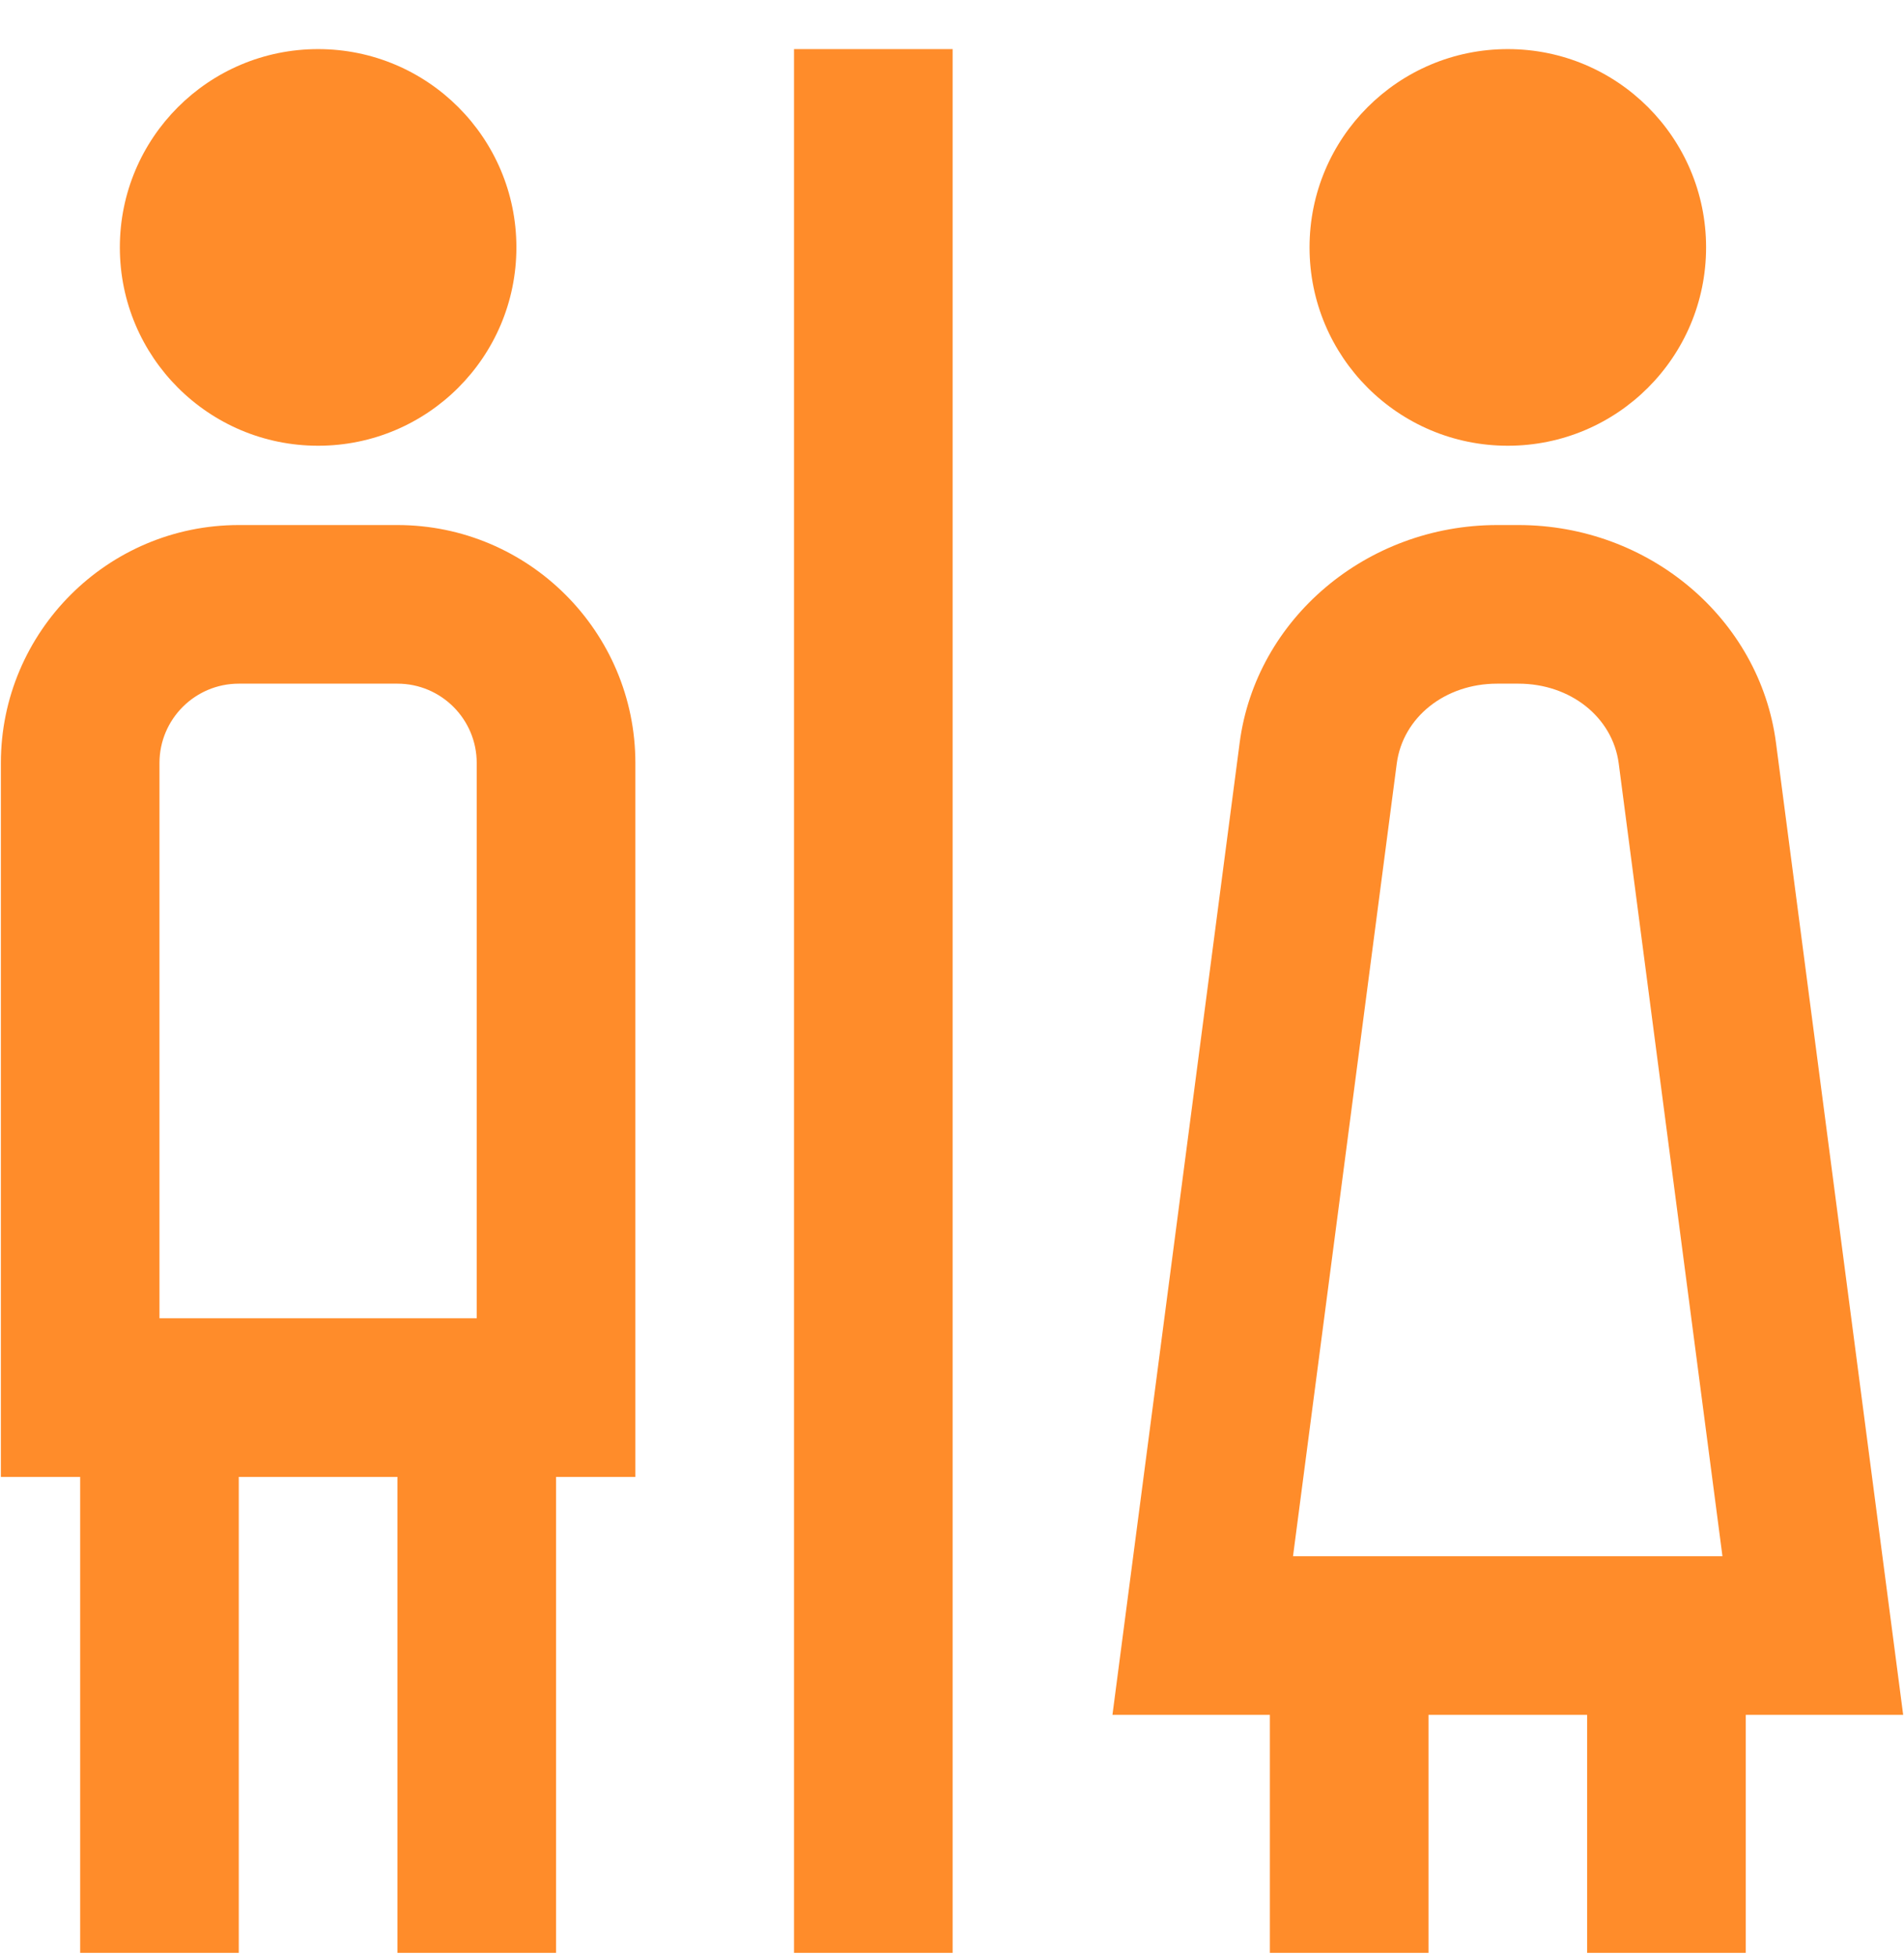 <svg width="37" height="38" viewBox="0 0 37 38" fill="none" xmlns="http://www.w3.org/2000/svg">
<path d="M25.448 4.807C25.448 2.679 27.172 0.954 29.301 0.954C31.43 0.954 33.154 2.679 33.154 4.807C33.154 6.936 31.43 8.661 29.301 8.661C27.172 8.661 25.448 6.936 25.448 4.807ZM33.925 33.321V37.945H30.842V33.321H27.76V37.945H24.677V33.321H21.618L24.09 14.433C24.406 12.021 26.559 10.202 29.095 10.202H29.508C32.044 10.202 34.196 12.021 34.512 14.431L36.984 33.321H33.925ZM25.13 30.238H33.472L31.456 14.833C31.337 13.936 30.519 13.284 29.506 13.284H29.093C28.082 13.284 27.262 13.936 27.143 14.835L25.127 30.238H25.13ZM6.182 8.661C8.31 8.661 10.035 6.936 10.035 4.807C10.035 2.679 8.31 0.954 6.182 0.954C4.053 0.954 2.329 2.679 2.329 4.807C2.329 6.936 4.053 8.661 6.182 8.661ZM12.347 14.826V28.697H10.806V37.945H7.723V28.697H4.64V37.945H1.558V28.697H0.017V14.826C0.017 12.276 2.091 10.202 4.64 10.202H7.723C10.272 10.202 12.347 12.276 12.347 14.826ZM3.099 25.615H9.264V14.826C9.264 13.975 8.574 13.284 7.723 13.284H4.64C3.79 13.284 3.099 13.975 3.099 14.826V25.615ZM15.43 37.945H18.512V0.954H15.43V37.945Z" fill="#FF8C2A"/>
</svg>
